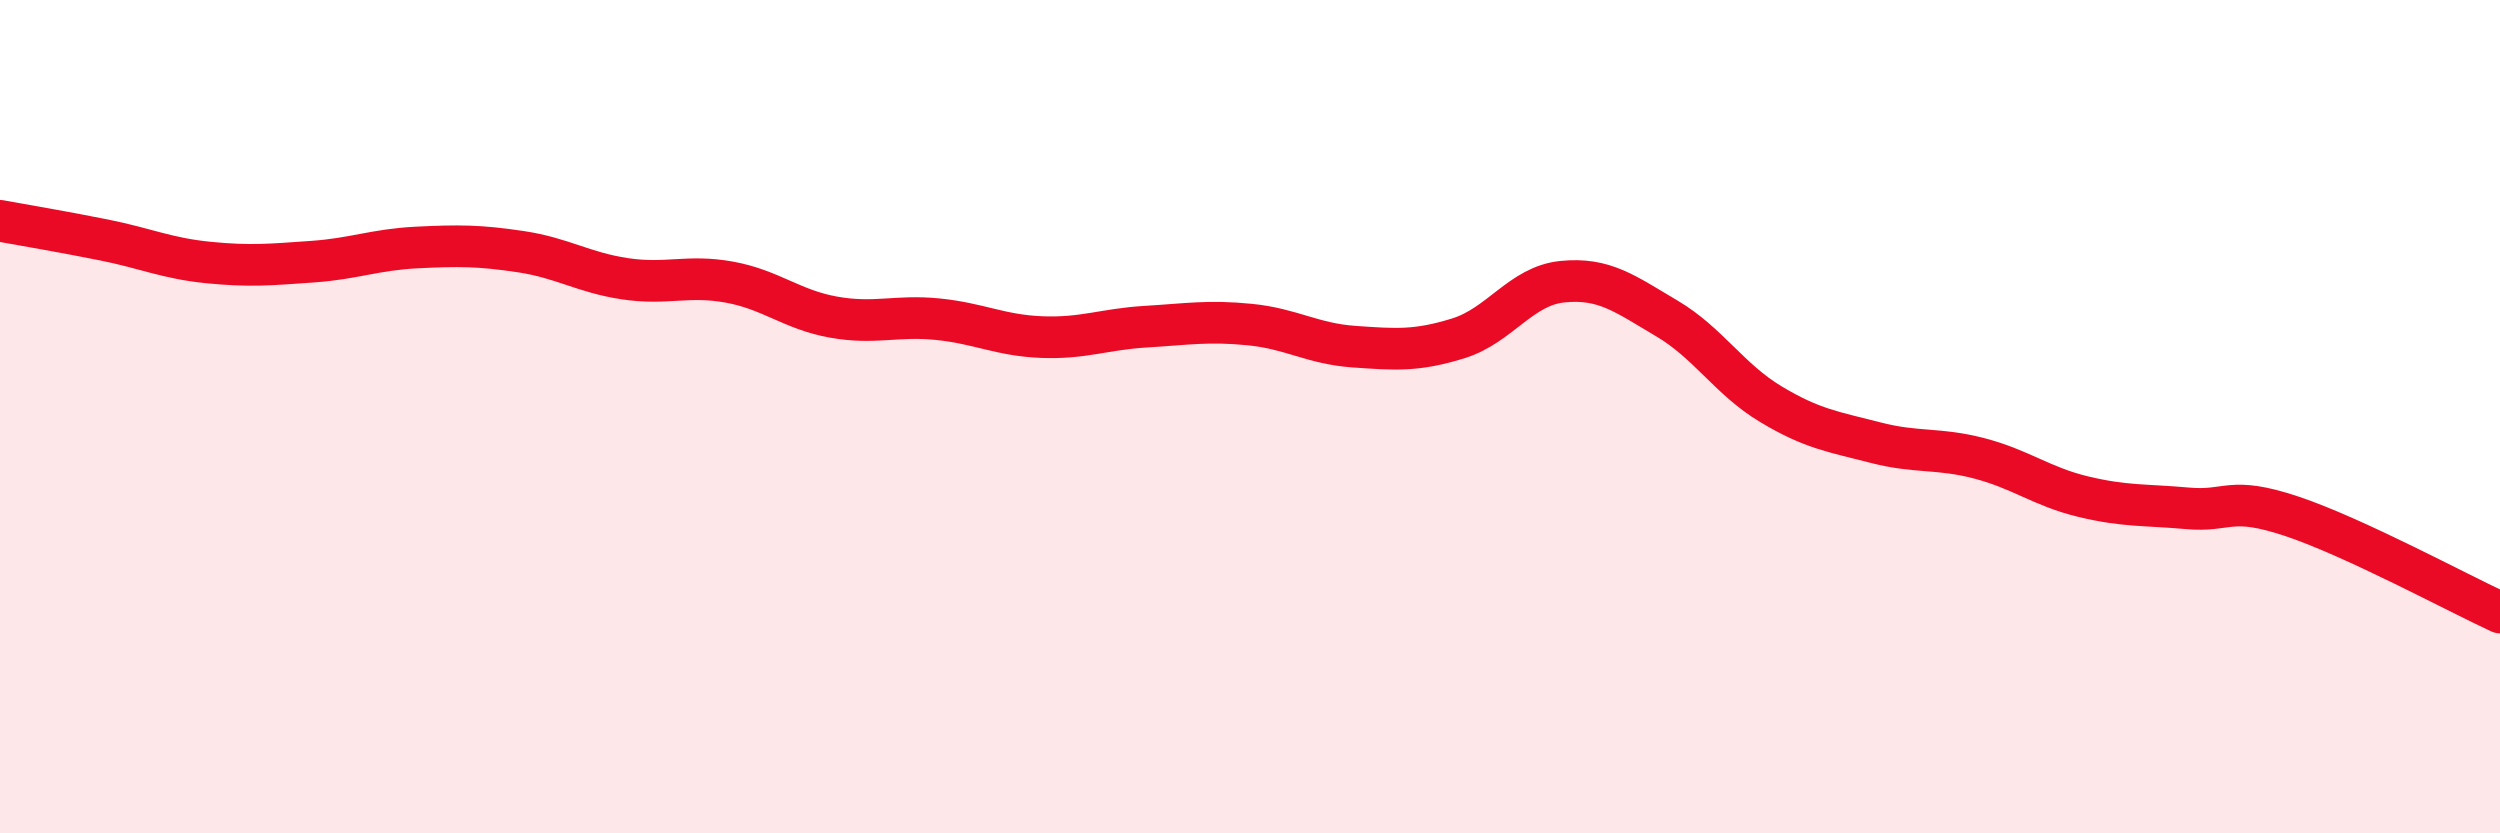 
    <svg width="60" height="20" viewBox="0 0 60 20" xmlns="http://www.w3.org/2000/svg">
      <path
        d="M 0,5.3 C 0.5,5.39 1.5,5.56 2.5,5.76 C 3.5,5.96 4,6.2 5,6.3 C 6,6.4 6.5,6.35 7.5,6.28 C 8.5,6.21 9,5.99 10,5.94 C 11,5.89 11.5,5.89 12.5,6.04 C 13.5,6.19 14,6.54 15,6.69 C 16,6.84 16.5,6.59 17.5,6.77 C 18.5,6.95 19,7.43 20,7.61 C 21,7.79 21.5,7.56 22.5,7.66 C 23.5,7.76 24,8.05 25,8.09 C 26,8.13 26.5,7.9 27.5,7.84 C 28.5,7.78 29,7.69 30,7.79 C 31,7.89 31.5,8.25 32.5,8.32 C 33.5,8.39 34,8.43 35,8.12 C 36,7.81 36.5,6.86 37.5,6.76 C 38.5,6.66 39,7.05 40,7.64 C 41,8.23 41.5,9.1 42.5,9.7 C 43.5,10.3 44,10.36 45,10.62 C 46,10.88 46.5,10.74 47.5,11 C 48.5,11.26 49,11.68 50,11.92 C 51,12.16 51.5,12.11 52.5,12.2 C 53.5,12.29 53.5,11.89 55,12.39 C 56.5,12.89 59,14.24 60,14.7L60 20L0 20Z"
        fill="#EB0A25"
        opacity="0.1"
        stroke-linecap="round"
        stroke-linejoin="round"
      />
      <path
        d="M 0,5.3 C 0.5,5.39 1.5,5.56 2.5,5.76 C 3.5,5.96 4,6.2 5,6.3 C 6,6.4 6.5,6.35 7.5,6.28 C 8.5,6.21 9,5.99 10,5.94 C 11,5.89 11.5,5.89 12.5,6.04 C 13.5,6.19 14,6.54 15,6.69 C 16,6.84 16.5,6.59 17.5,6.77 C 18.5,6.95 19,7.43 20,7.61 C 21,7.79 21.5,7.56 22.5,7.66 C 23.5,7.76 24,8.05 25,8.09 C 26,8.13 26.5,7.9 27.5,7.84 C 28.5,7.78 29,7.69 30,7.79 C 31,7.89 31.5,8.25 32.5,8.32 C 33.5,8.39 34,8.43 35,8.12 C 36,7.81 36.5,6.86 37.5,6.76 C 38.5,6.66 39,7.05 40,7.64 C 41,8.23 41.5,9.1 42.5,9.7 C 43.5,10.3 44,10.36 45,10.62 C 46,10.88 46.5,10.74 47.5,11 C 48.5,11.26 49,11.68 50,11.92 C 51,12.16 51.5,12.11 52.5,12.2 C 53.5,12.29 53.5,11.89 55,12.39 C 56.5,12.89 59,14.24 60,14.7"
        stroke="#EB0A25"
        stroke-width="1"
        fill="none"
        stroke-linecap="round"
        stroke-linejoin="round"
      />
    </svg>
  